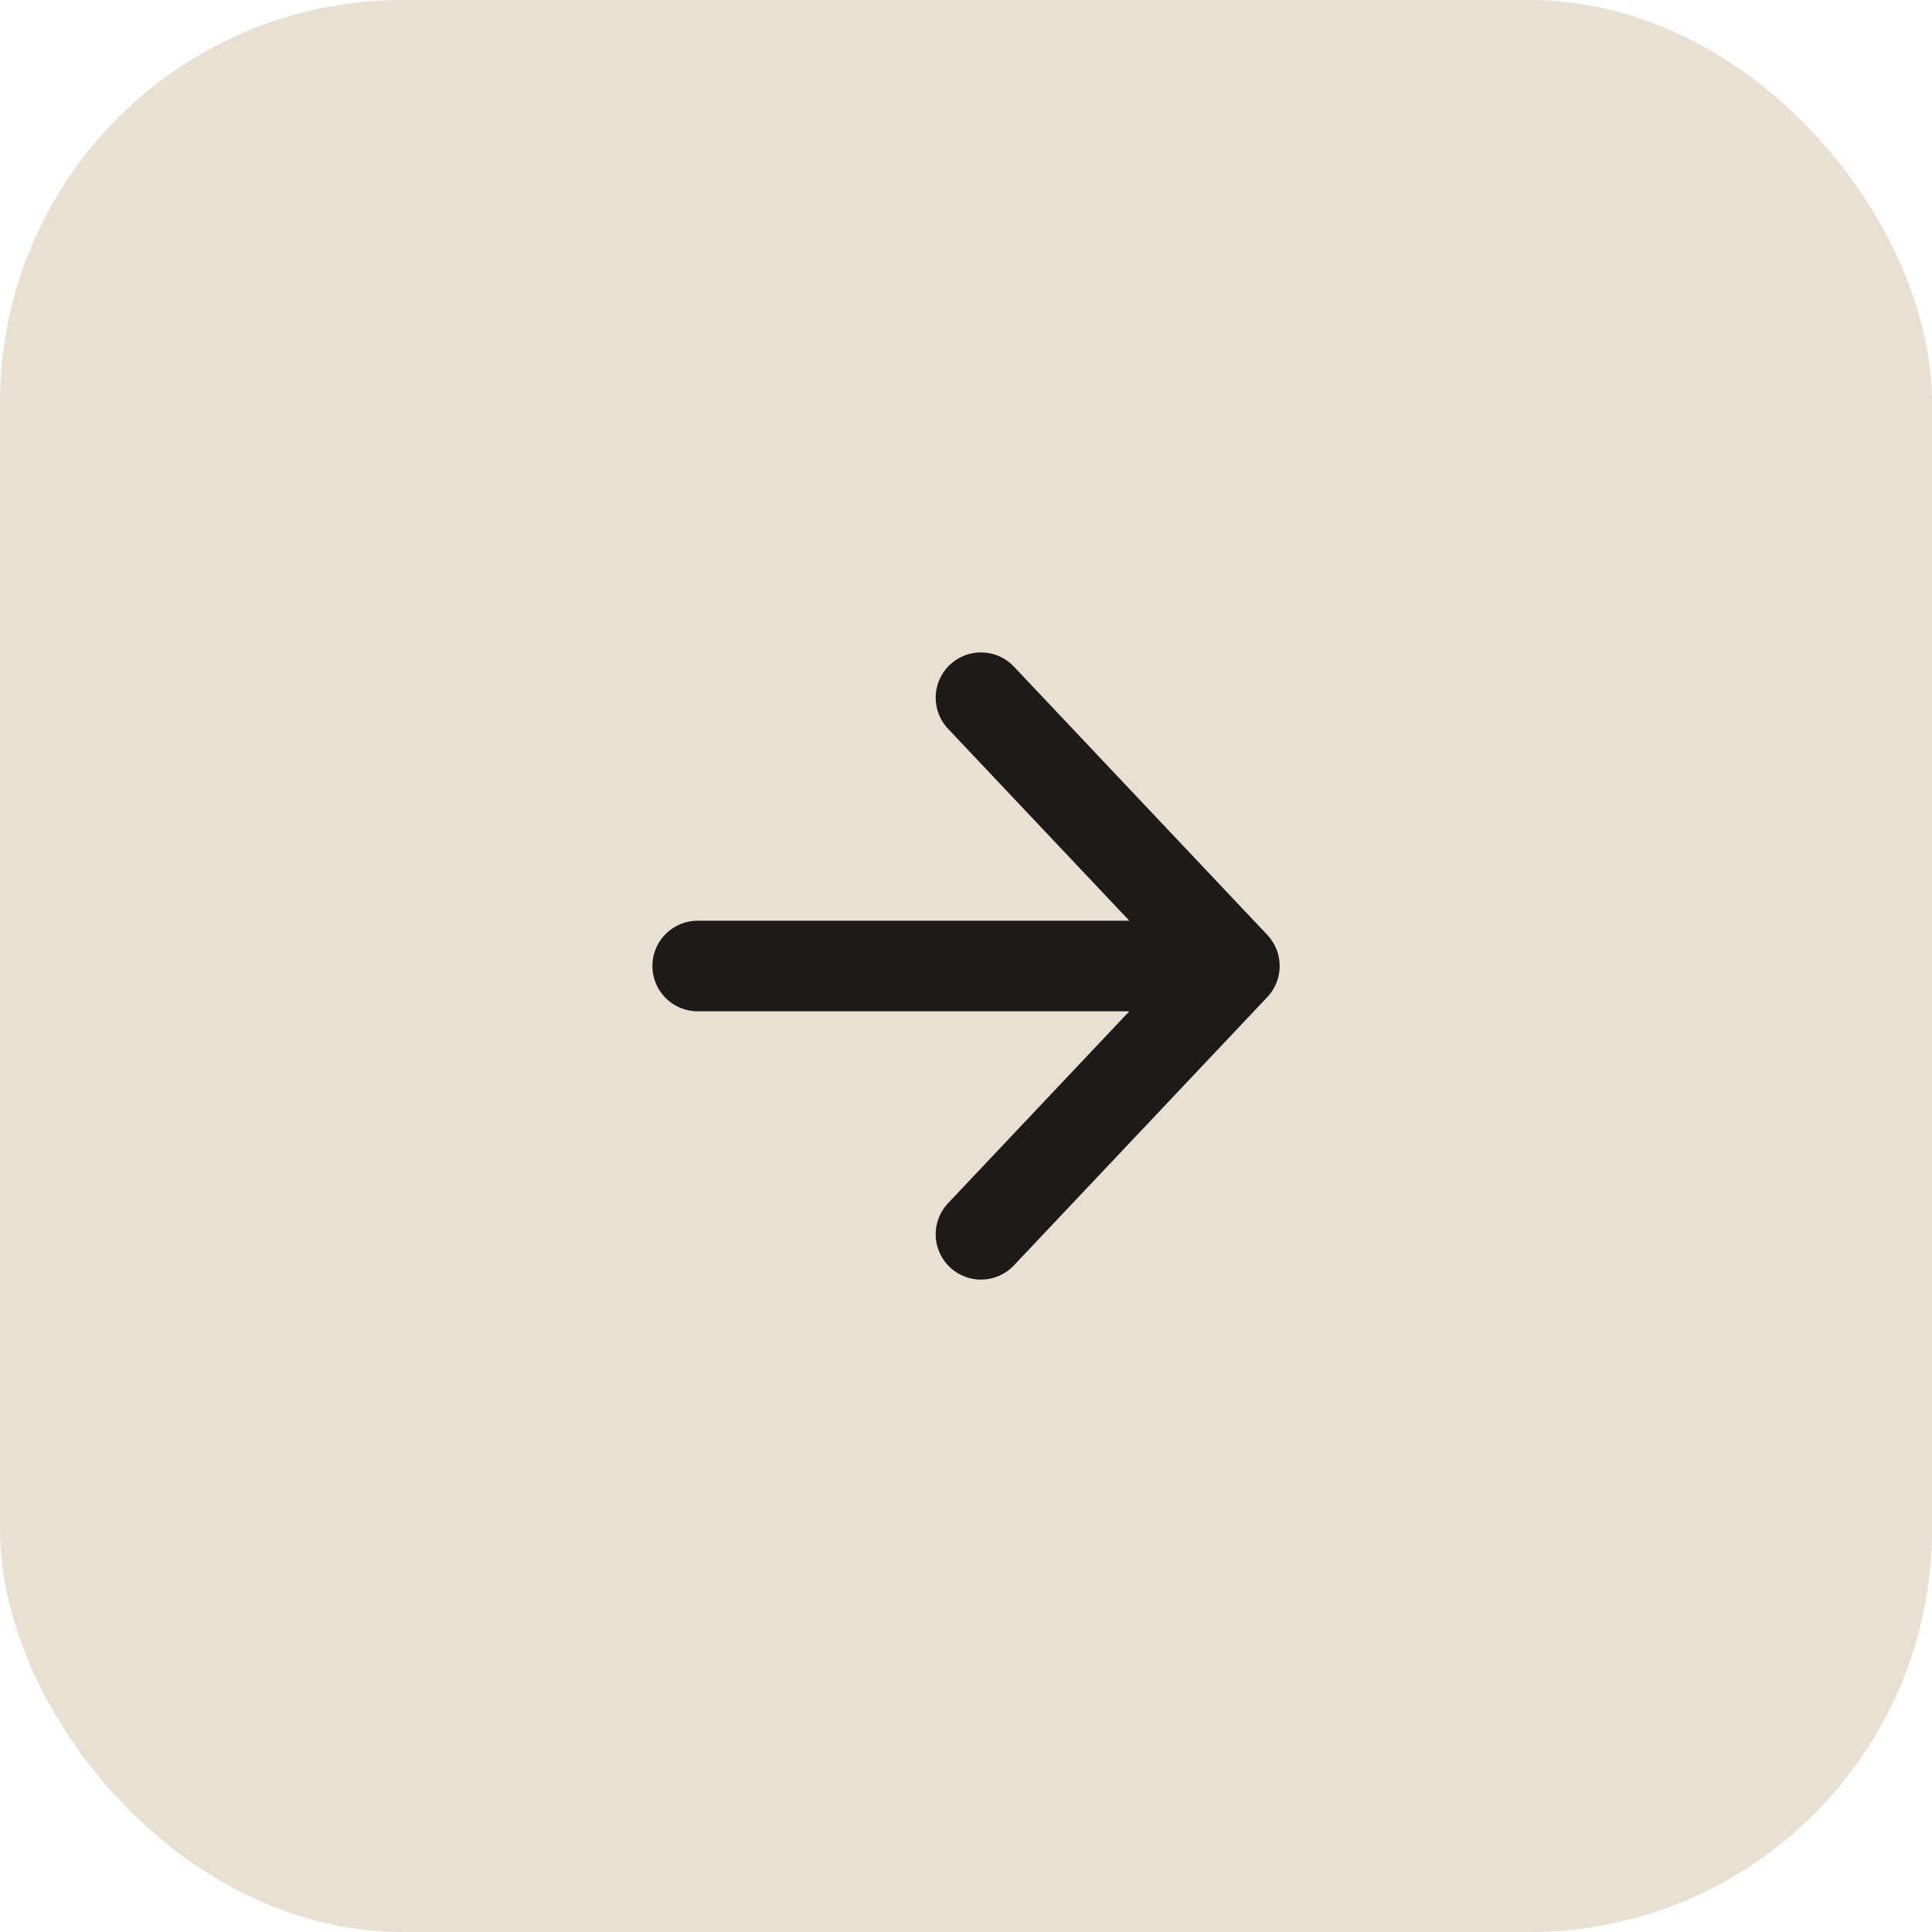 <?xml version="1.0" encoding="UTF-8"?> <svg xmlns="http://www.w3.org/2000/svg" width="24" height="24" viewBox="0 0 24 24" fill="none"><g clip-path="url(#clip0_5145_712)"><path d="M0 24L24 24L24 0L0 0L0 24Z" fill="#E9DFD2"></path><path d="M8.667 12H15.334M15.334 12L12.186 15.333M15.334 12L12.186 8.667" stroke="#1E1A19" stroke-width="1.125" stroke-linecap="round" stroke-linejoin="round"></path></g><defs><clipPath id="clip0_5145_712"><rect x="24" y="24" width="24" height="24" rx="5" transform="rotate(-180 24 24)" fill="white"></rect></clipPath></defs></svg> 